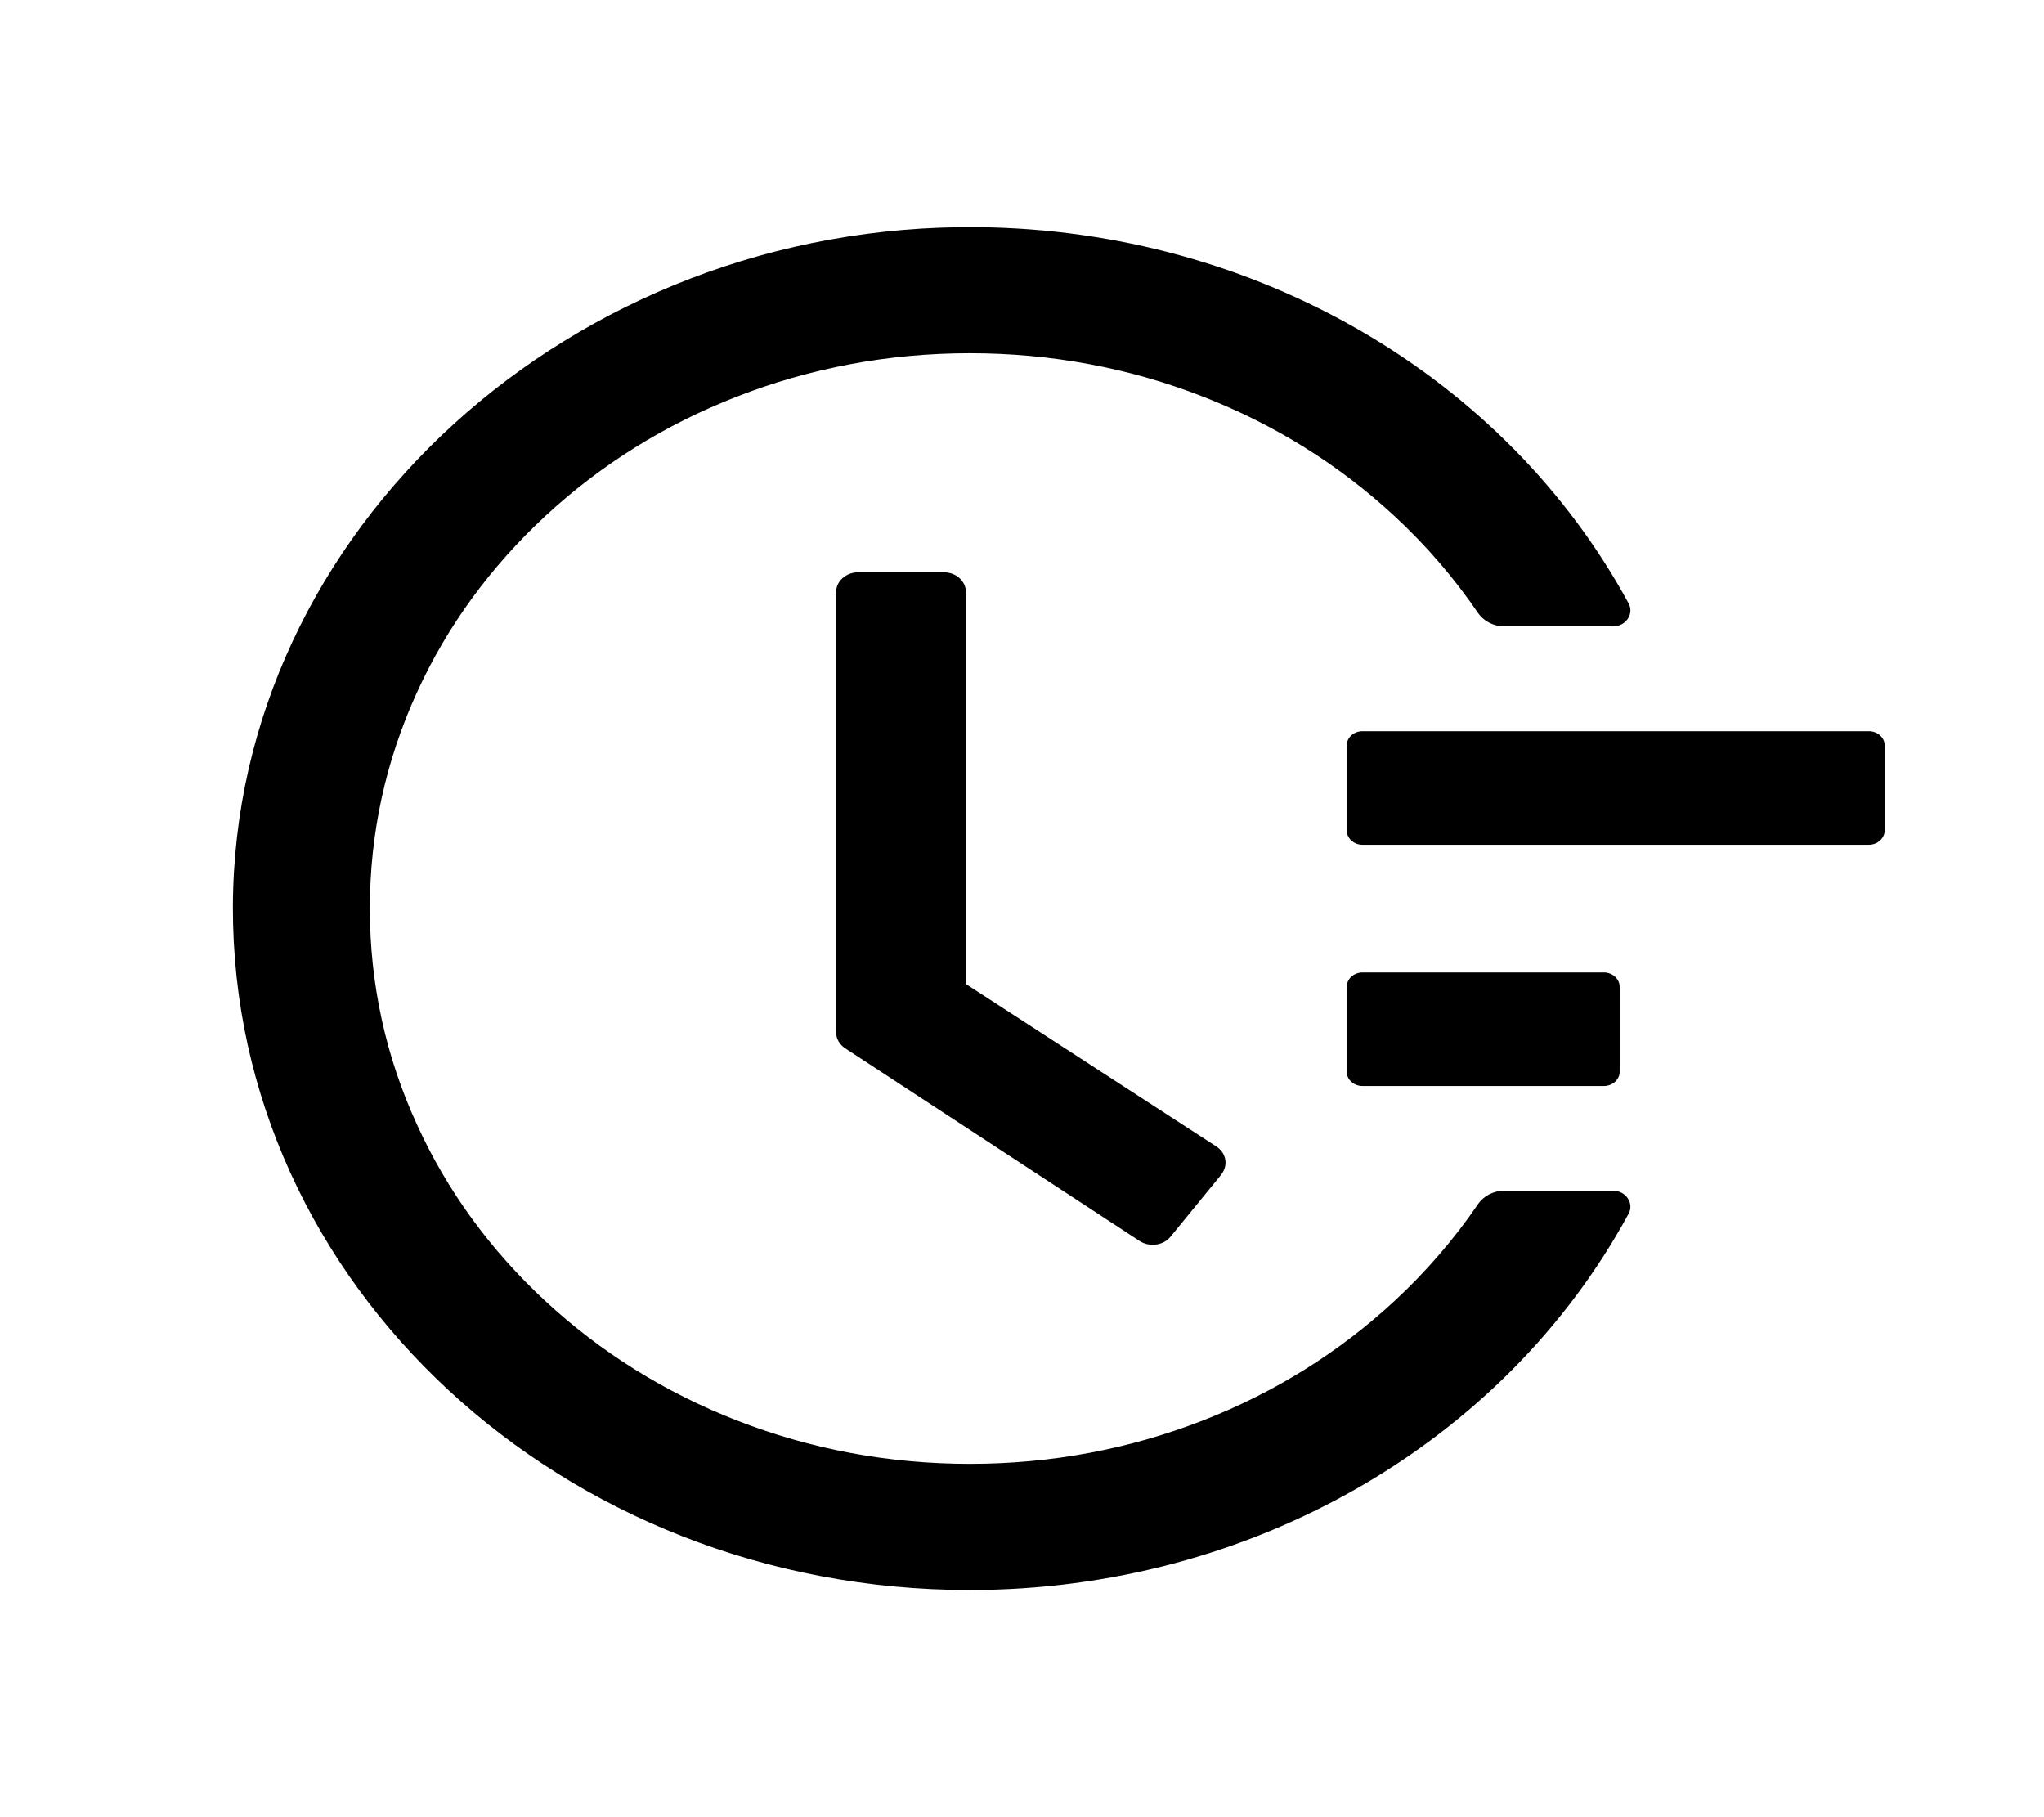 <svg width="18" height="16" viewBox="0 0 18 16" fill="none" xmlns="http://www.w3.org/2000/svg">
<path d="M16.457 6.438H11.999C11.922 6.438 11.86 6.494 11.86 6.562V7.312C11.86 7.381 11.922 7.438 11.999 7.438H16.457C16.534 7.438 16.597 7.381 16.597 7.312V6.562C16.597 6.494 16.534 6.438 16.457 6.438ZM14.124 8.562H11.999C11.922 8.562 11.86 8.619 11.86 8.688V9.438C11.86 9.506 11.922 9.562 11.999 9.562H14.124C14.2 9.562 14.263 9.506 14.263 9.438V8.688C14.263 8.619 14.2 8.562 14.124 8.562ZM8.312 5.039H7.558C7.45 5.039 7.363 5.117 7.363 5.214V9.089C7.363 9.145 7.393 9.197 7.443 9.23L10.036 10.927C10.123 10.983 10.245 10.967 10.308 10.889L10.756 10.341V10.339C10.818 10.261 10.799 10.152 10.712 10.095L8.506 8.664V5.214C8.507 5.117 8.419 5.039 8.312 5.039Z" fill="black"/>
<path d="M14.205 10.484H13.246C13.154 10.484 13.066 10.529 13.016 10.602C12.805 10.911 12.56 11.196 12.278 11.457C11.792 11.907 11.226 12.26 10.598 12.505C9.946 12.76 9.254 12.889 8.541 12.889C7.826 12.889 7.135 12.76 6.484 12.505C5.856 12.26 5.29 11.907 4.804 11.457C4.318 11.007 3.937 10.484 3.672 9.902C3.396 9.301 3.257 8.661 3.257 7.999C3.257 7.338 3.396 6.7 3.672 6.096C3.937 5.515 4.318 4.992 4.804 4.542C5.29 4.092 5.856 3.739 6.484 3.494C7.135 3.239 7.828 3.11 8.541 3.11C9.256 3.11 9.948 3.239 10.598 3.494C11.226 3.739 11.792 4.092 12.278 4.542C12.56 4.803 12.805 5.088 13.016 5.397C13.066 5.47 13.154 5.515 13.246 5.515H14.205C14.319 5.515 14.393 5.404 14.341 5.311C13.26 3.32 11.067 2.027 8.619 2C5.035 1.959 2.058 4.674 2.051 7.987C2.045 11.307 4.952 14 8.539 14C11.019 14 13.248 12.702 14.341 10.688C14.393 10.595 14.318 10.484 14.205 10.484Z" fill="black"/>
</svg>

